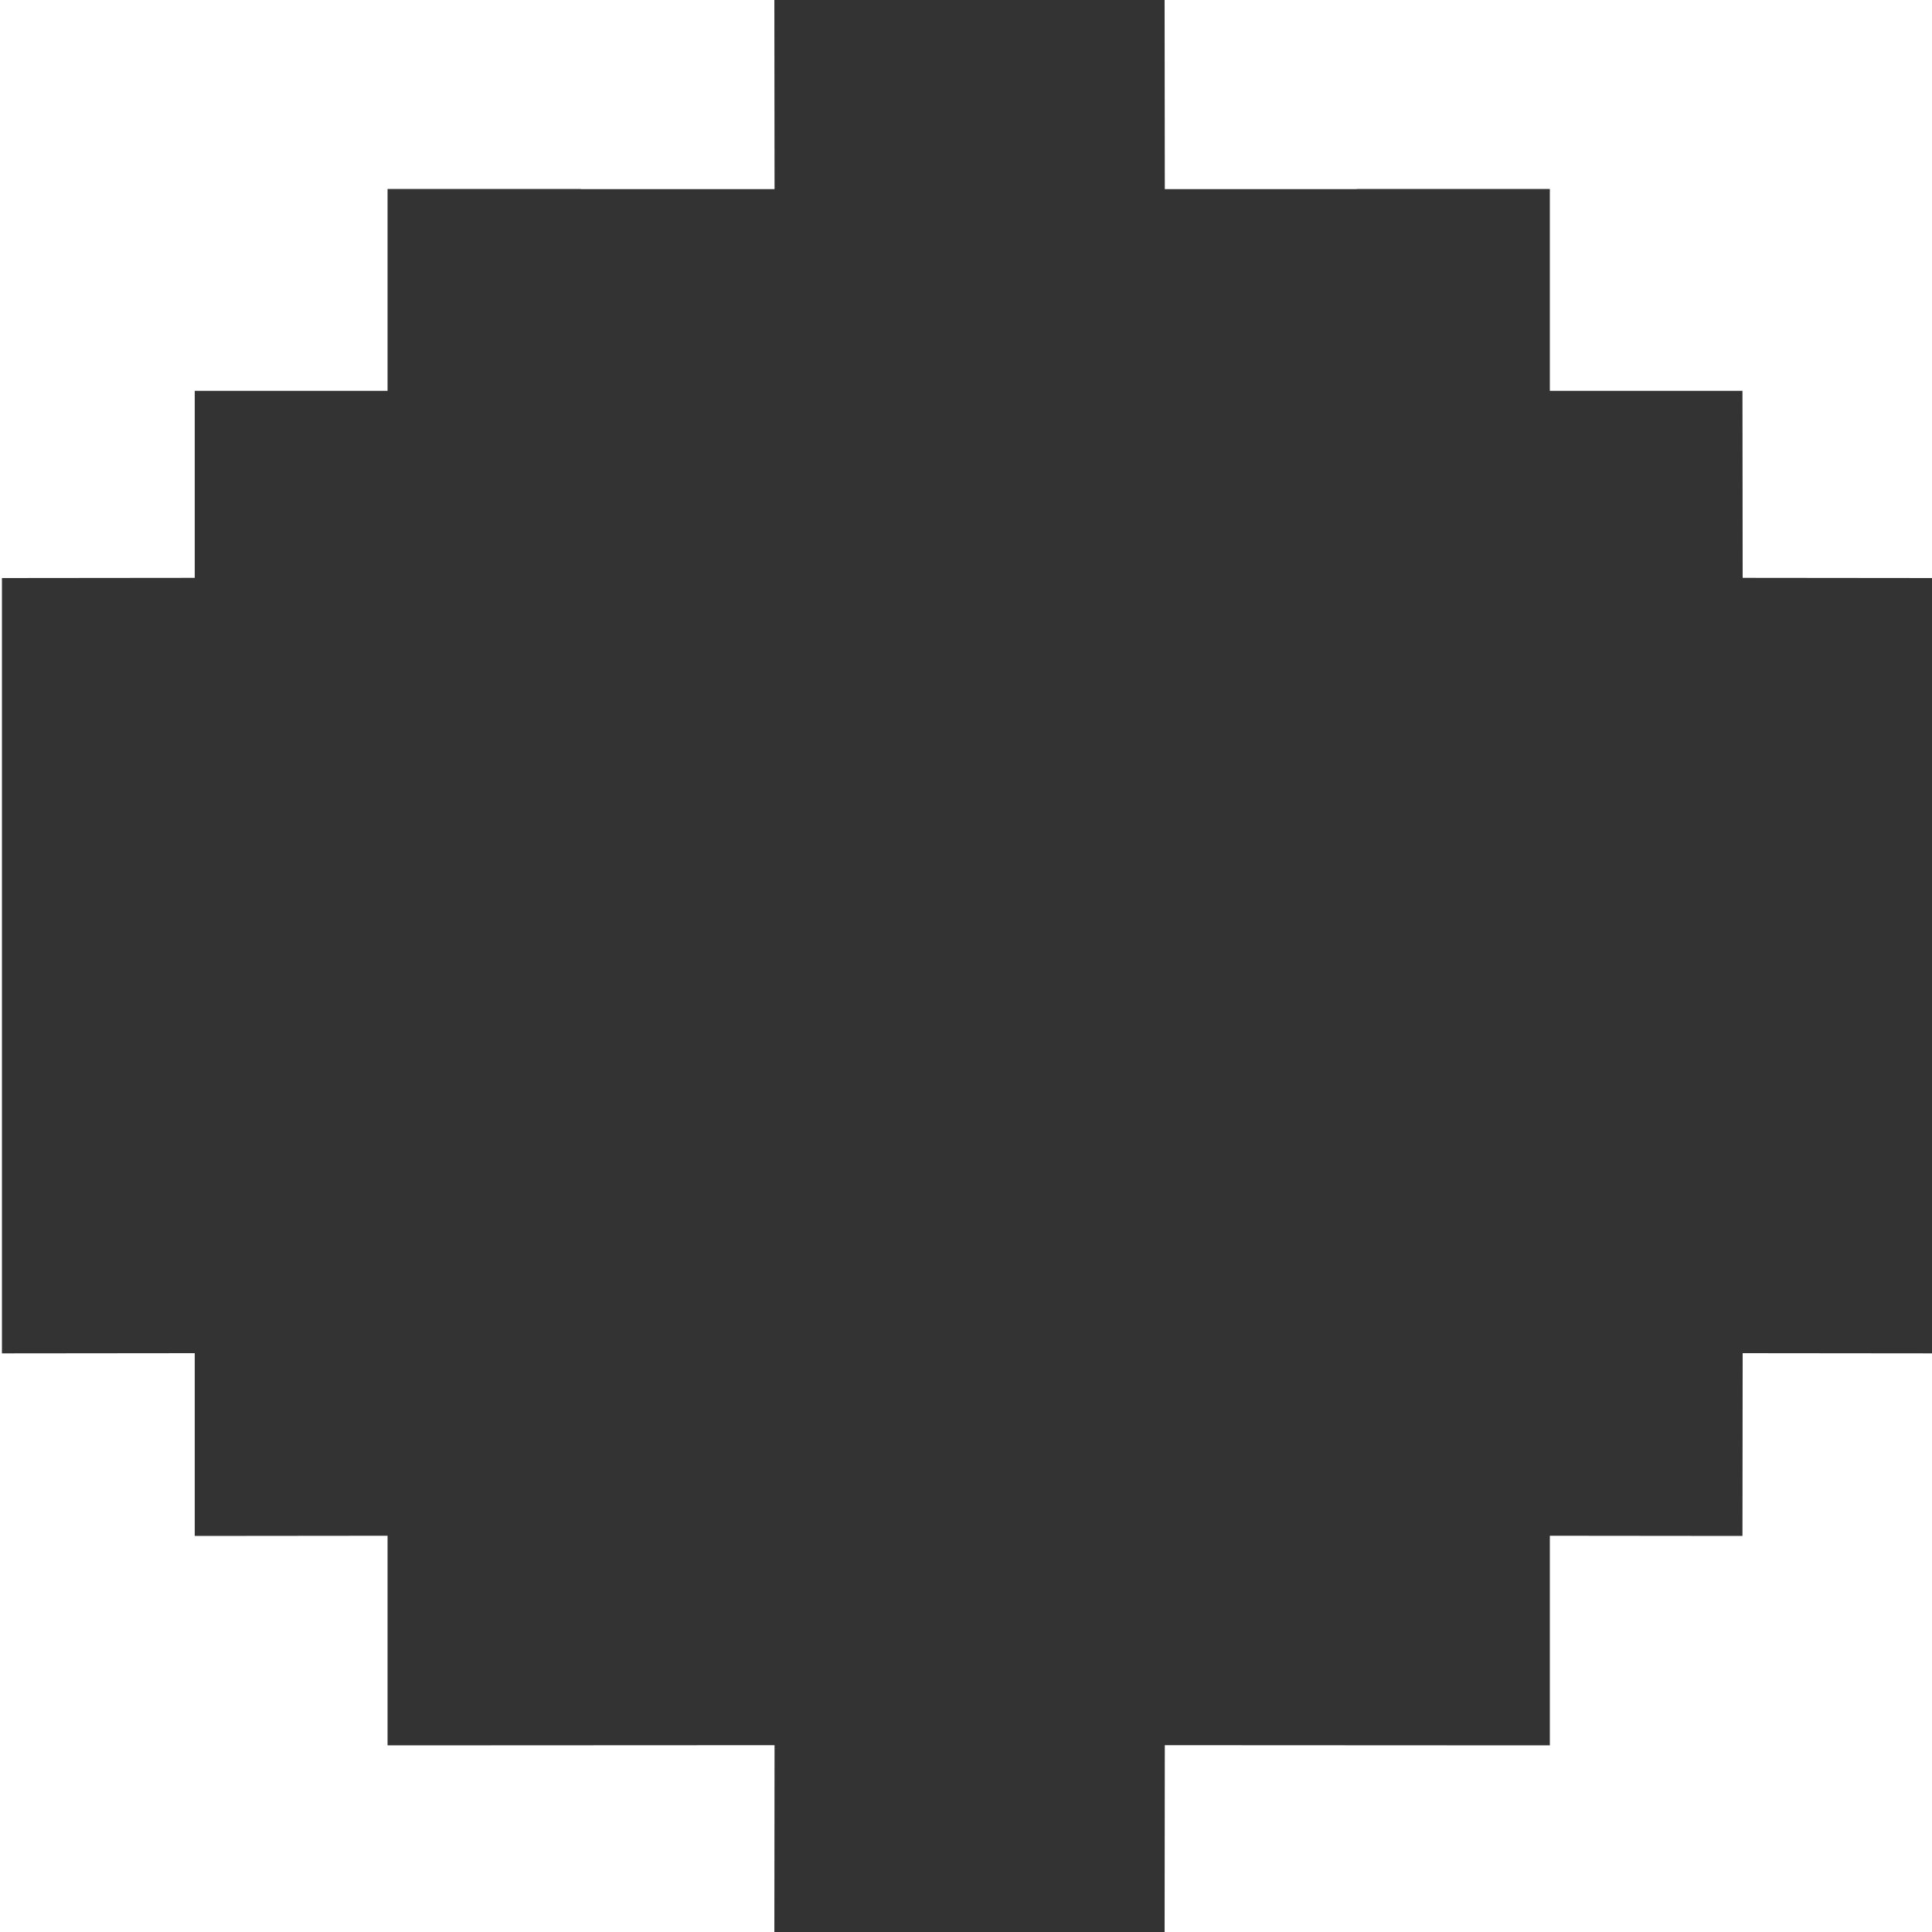 <?xml version="1.0" encoding="UTF-8"?>
<svg width="10px" height="10px" viewBox="0 0 10 10" version="1.1" xmlns="http://www.w3.org/2000/svg" xmlns:xlink="http://www.w3.org/1999/xlink">
    <title>Milestone/symbol/default</title>
    <g id="Milestone/symbol/default" stroke="none" stroke-width="1" fill="none" fill-rule="evenodd">
        <path d="M7.013,0.003 L7.012,1 L7.958,1.001 L7.957,1.998 L9.042,1.998 L9.041,3.991 L10.036,3.992 L10.036,6.012 L9.041,6.011 L9.042,8.014 L7.957,8.014 L7.958,9.012 L7.012,9.012 L7.013,10.01 L3,10.01 L2.999,9.012 L2.031,9.012 L2.031,8.014 L0.986,8.014 L0.986,7.014 L0.987,7.014 L0.987,6.011 L-0.007,6.012 L-0.007,3.992 L0.987,3.991 L0.987,2.998 L0.986,2.998 L0.986,1.998 L2.031,1.998 L2.031,1.001 L2.999,1 L3,0.003 L7.013,0.003 Z" id="Combined-Shape" fill="#333333" transform="translate(5.014, 5.006) rotate(-270) translate(-5.014, -5.006) "></path>
    </g>
</svg>